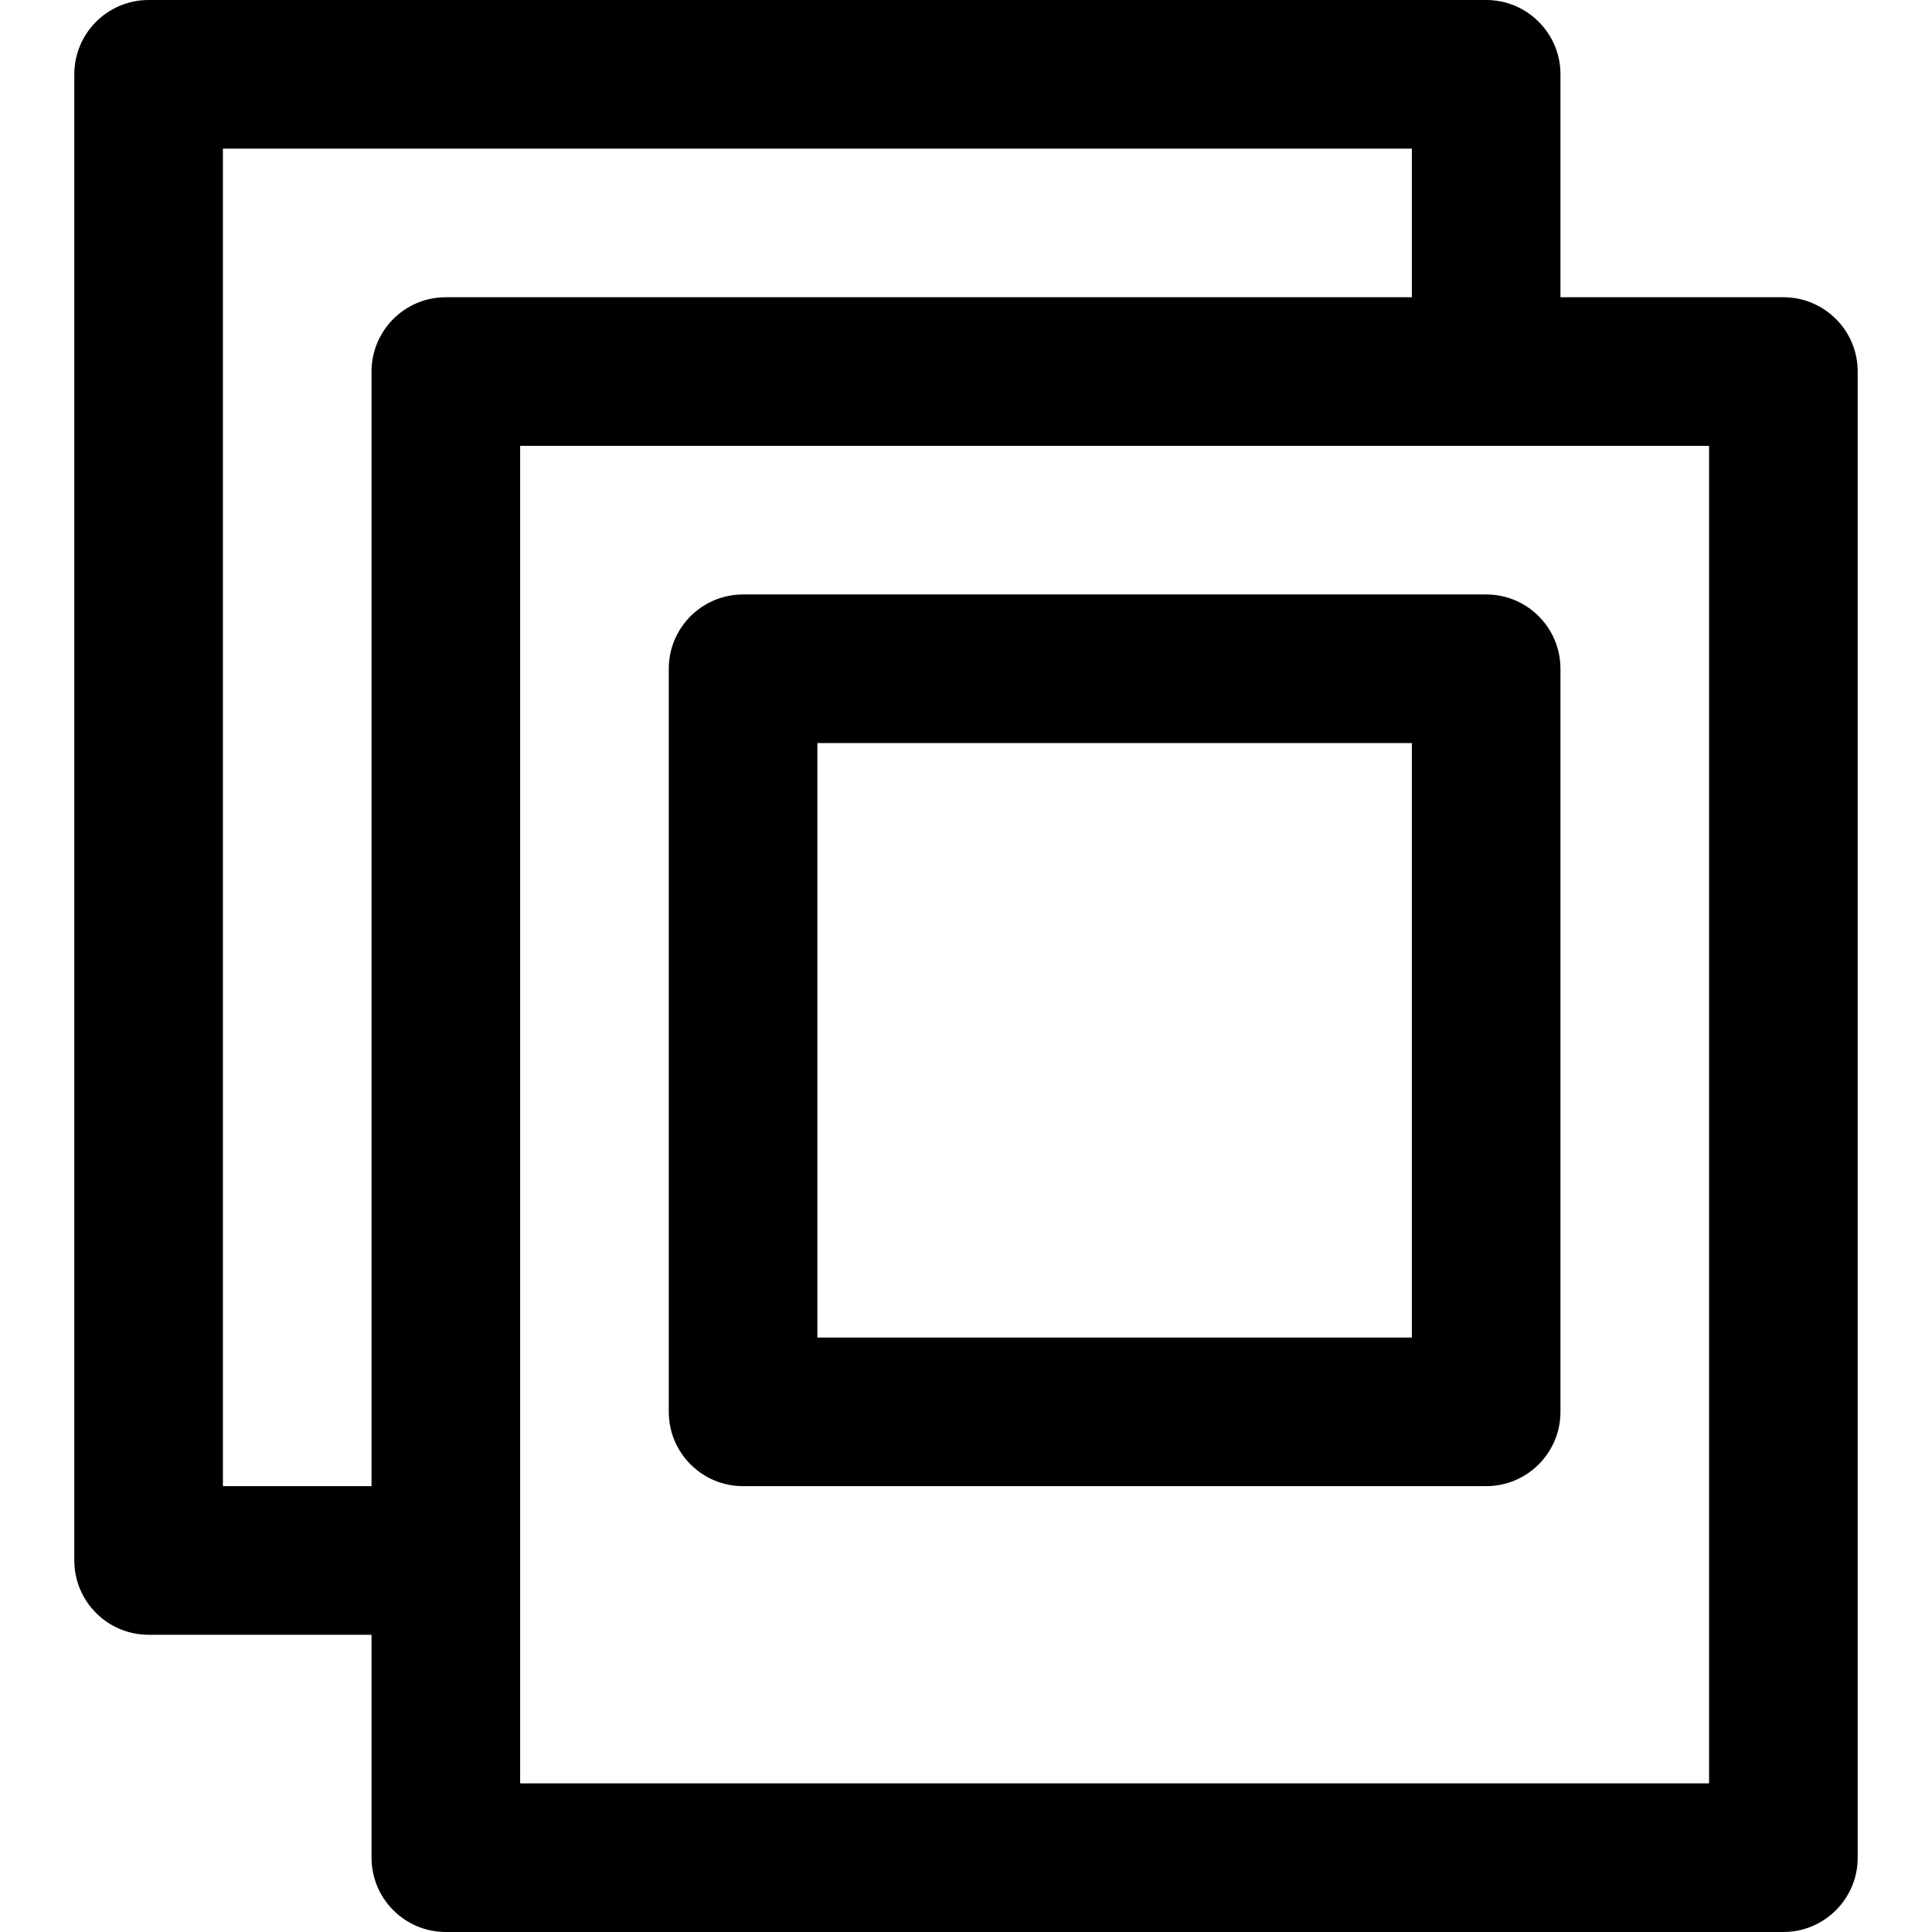 <?xml version="1.0" encoding="iso-8859-1"?>
<!-- Generator: Adobe Illustrator 19.0.0, SVG Export Plug-In . SVG Version: 6.00 Build 0)  -->
<svg version="1.1" id="Layer_1" xmlns="http://www.w3.org/2000/svg" xmlns:xlink="http://www.w3.org/1999/xlink" x="0px" y="0px"
	 viewBox="0 0 390 390" style="enable-background:new 0 0 390 390;" xml:space="preserve">
<g id="XMLID_900_">
	<path id="XMLID_901_" d="M360,60h-45V15c0-8.284-6.716-15-15-15H30c-8.284,0-15,6.716-15,15v300c0,8.284,6.716,15,15,15h45v45
		c0,8.284,6.716,15,15,15h270c8.284,0,15-6.716,15-15V75C375,66.716,368.284,60,360,60z M45,300V30h240v30H90
		c-8.284,0-15,6.716-15,15v225H45z M345,360H105V90h240V360z"/>
	<path id="XMLID_905_" d="M150,120c-8.284,0-15,6.716-15,15v150c0,8.284,6.716,15,15,15h150c8.284,0,15-6.716,15-15V135
		c0-8.284-6.716-15-15-15H150z M285,270H165V150h120V270z"/>
</g>
<g>
</g>
<g>
</g>
<g>
</g>
<g>
</g>
<g>
</g>
<g>
</g>
<g>
</g>
<g>
</g>
<g>
</g>
<g>
</g>
<g>
</g>
<g>
</g>
<g>
</g>
<g>
</g>
<g>
</g>
</svg>
